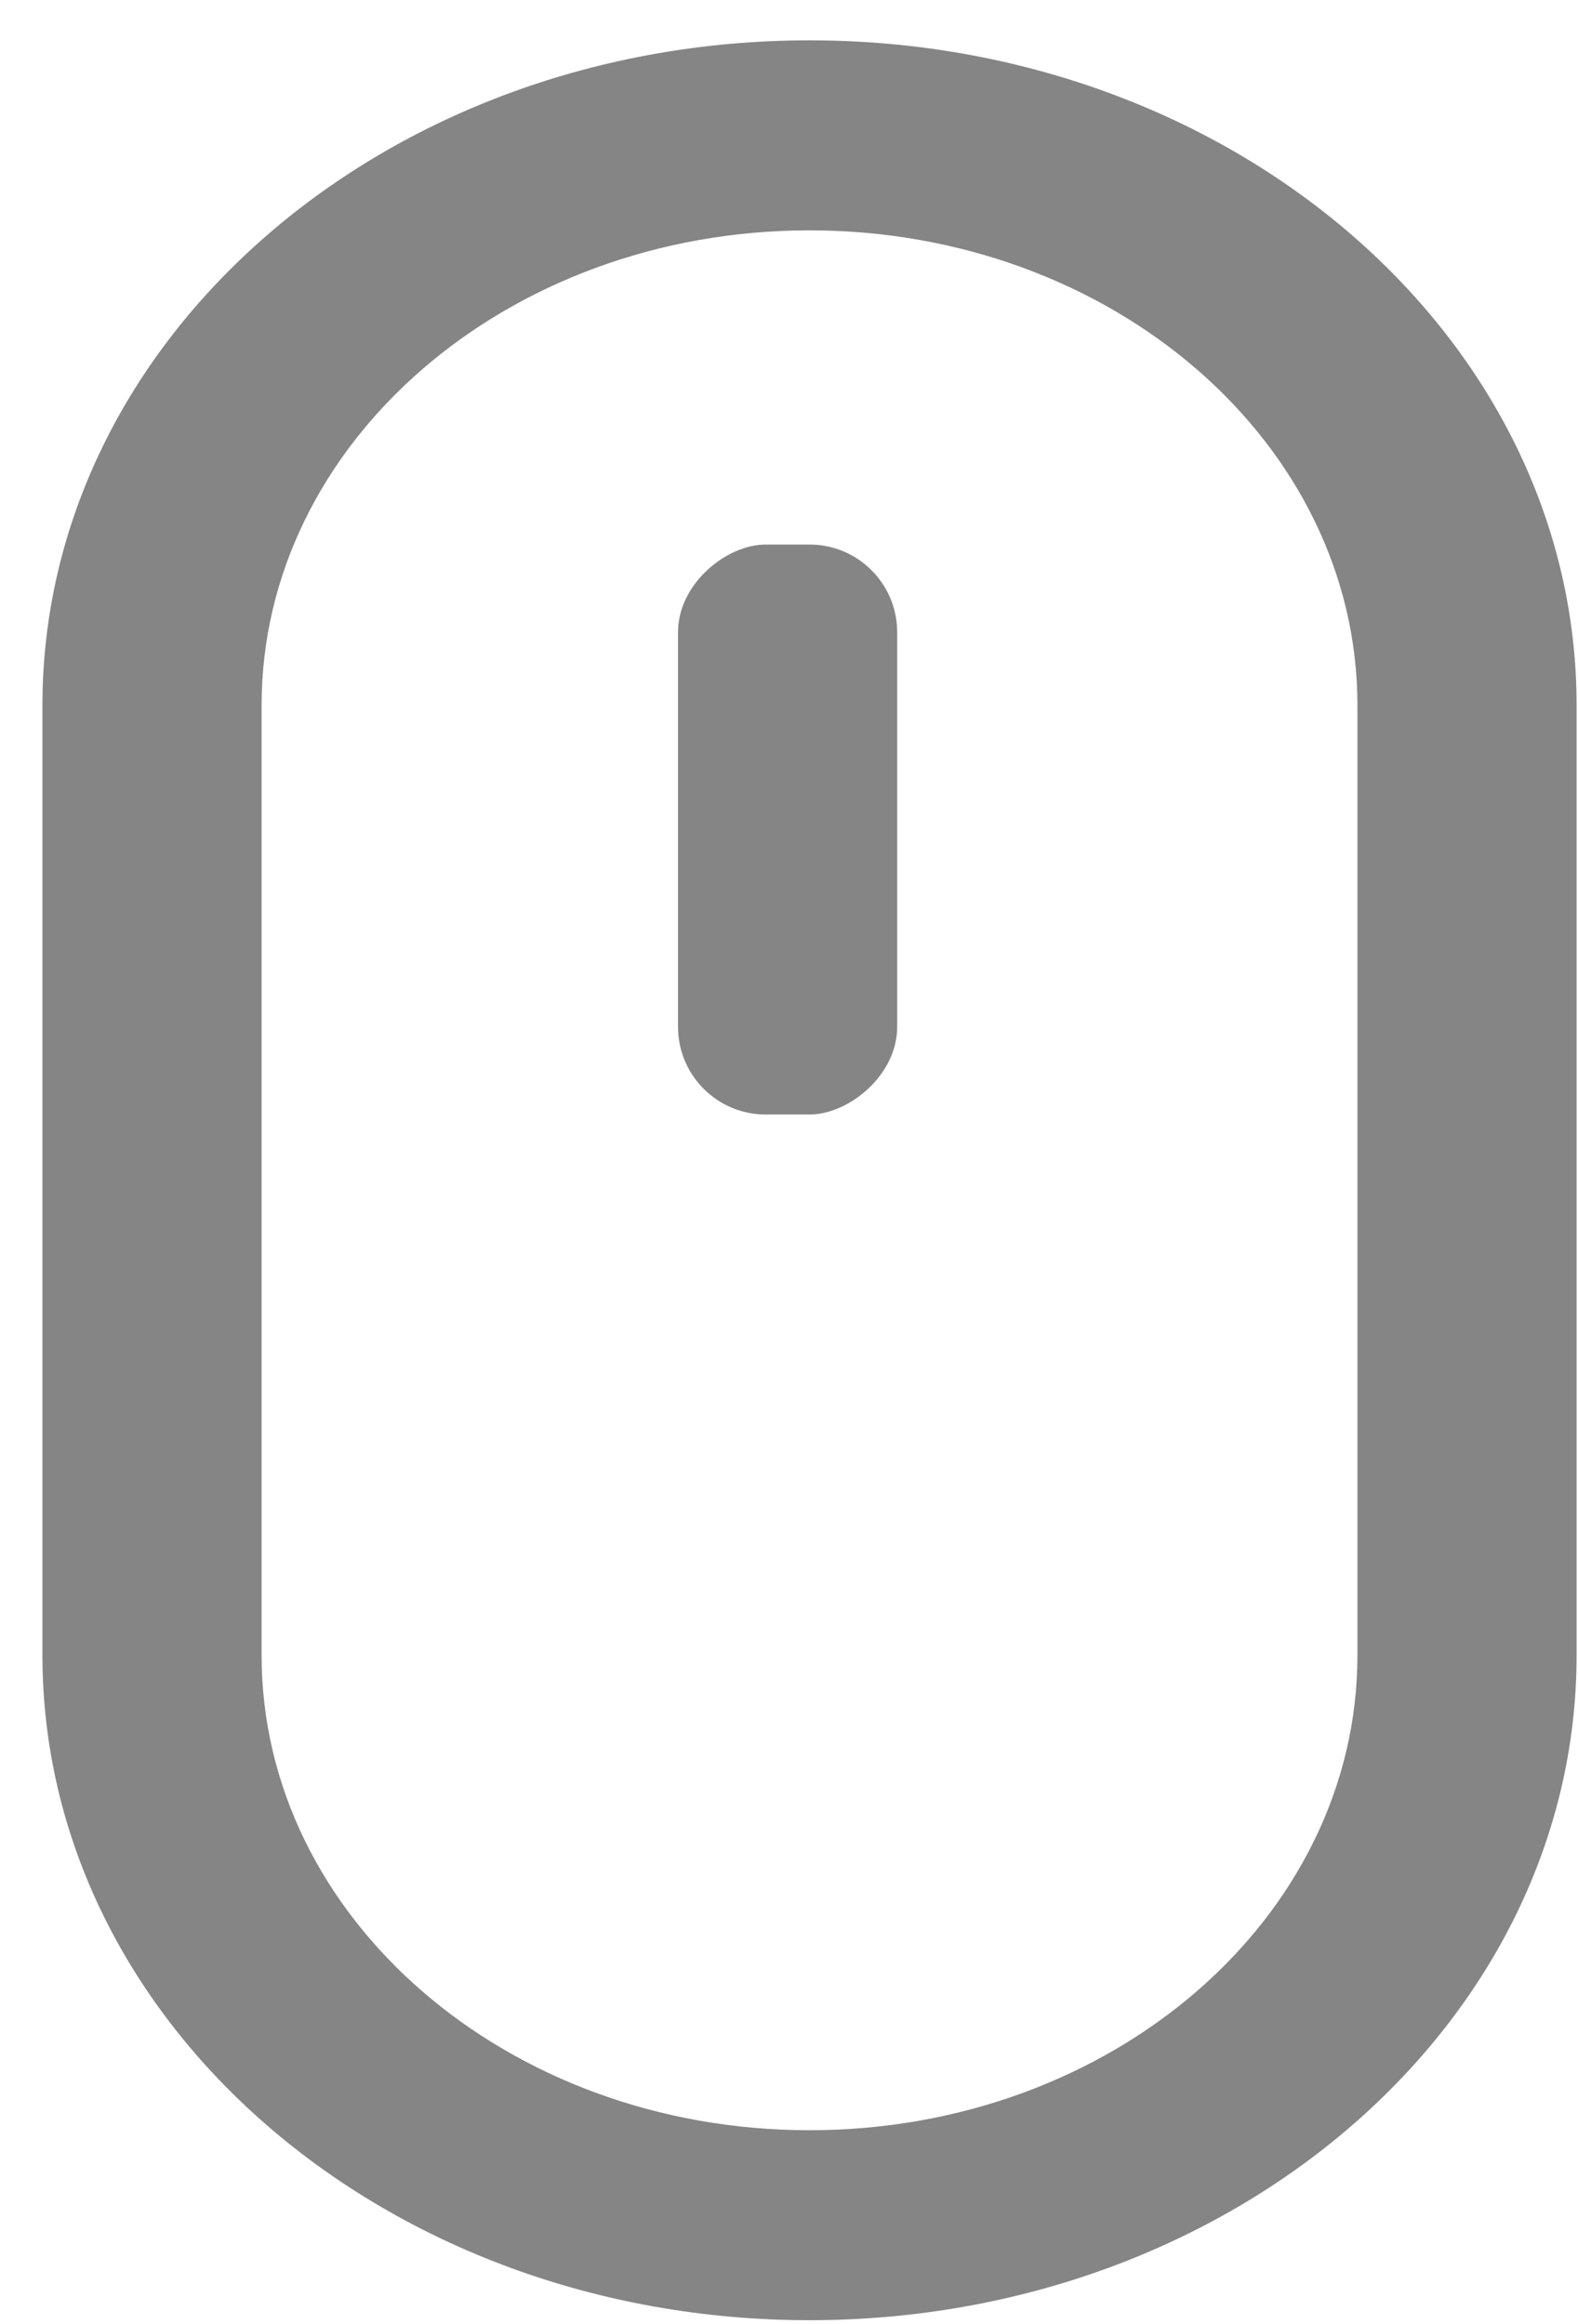<?xml version="1.0" encoding="UTF-8"?>
<svg width="36px" height="53px" viewBox="0 0 36 53" version="1.1" xmlns="http://www.w3.org/2000/svg" xmlns:xlink="http://www.w3.org/1999/xlink">
    <!-- Generator: Sketch 64 (93537) - https://sketch.com -->
    <title>Group 34</title>
    <desc>Created with Sketch.</desc>
    <g id="Page-1" stroke="none" stroke-width="1" fill="none" fill-rule="evenodd" opacity="0.479">
        <g id="Smart-home---v2" transform="translate(-406, -1287)" fill="#000000" fill-rule="nonzero">
            <g id="Group-10" transform="translate(405, 1287)">
                <g id="Group-9">
                    <g id="Group-34" transform="translate(19.5, 27) rotate(-90) translate(-19.5, -27) translate(-7, 9)">
                        <path d="M15.746,0.468 L37.413,0.468 C45.789,0.468 52.58,8.303 52.58,17.968 C52.58,27.633 45.789,35.468 37.413,35.468 L15.746,35.468 C7.37,35.468 0.58,27.633 0.58,17.968 C0.58,8.303 7.37,0.468 15.746,0.468 Z M15.746,5.468 C9.763,5.468 4.913,11.064 4.913,17.968 C4.913,24.871 9.763,30.468 15.746,30.468 L37.413,30.468 C43.396,30.468 48.246,24.871 48.246,17.968 C48.246,11.064 43.396,5.468 37.413,5.468 L15.746,5.468 Z" id="Combined-Shape"></path>
                        <rect id="Rectangle" x="28.08" y="14.968" width="13" height="5" rx="2"></rect>
                    </g>
                </g>
            </g>
        </g>
    </g>
</svg>